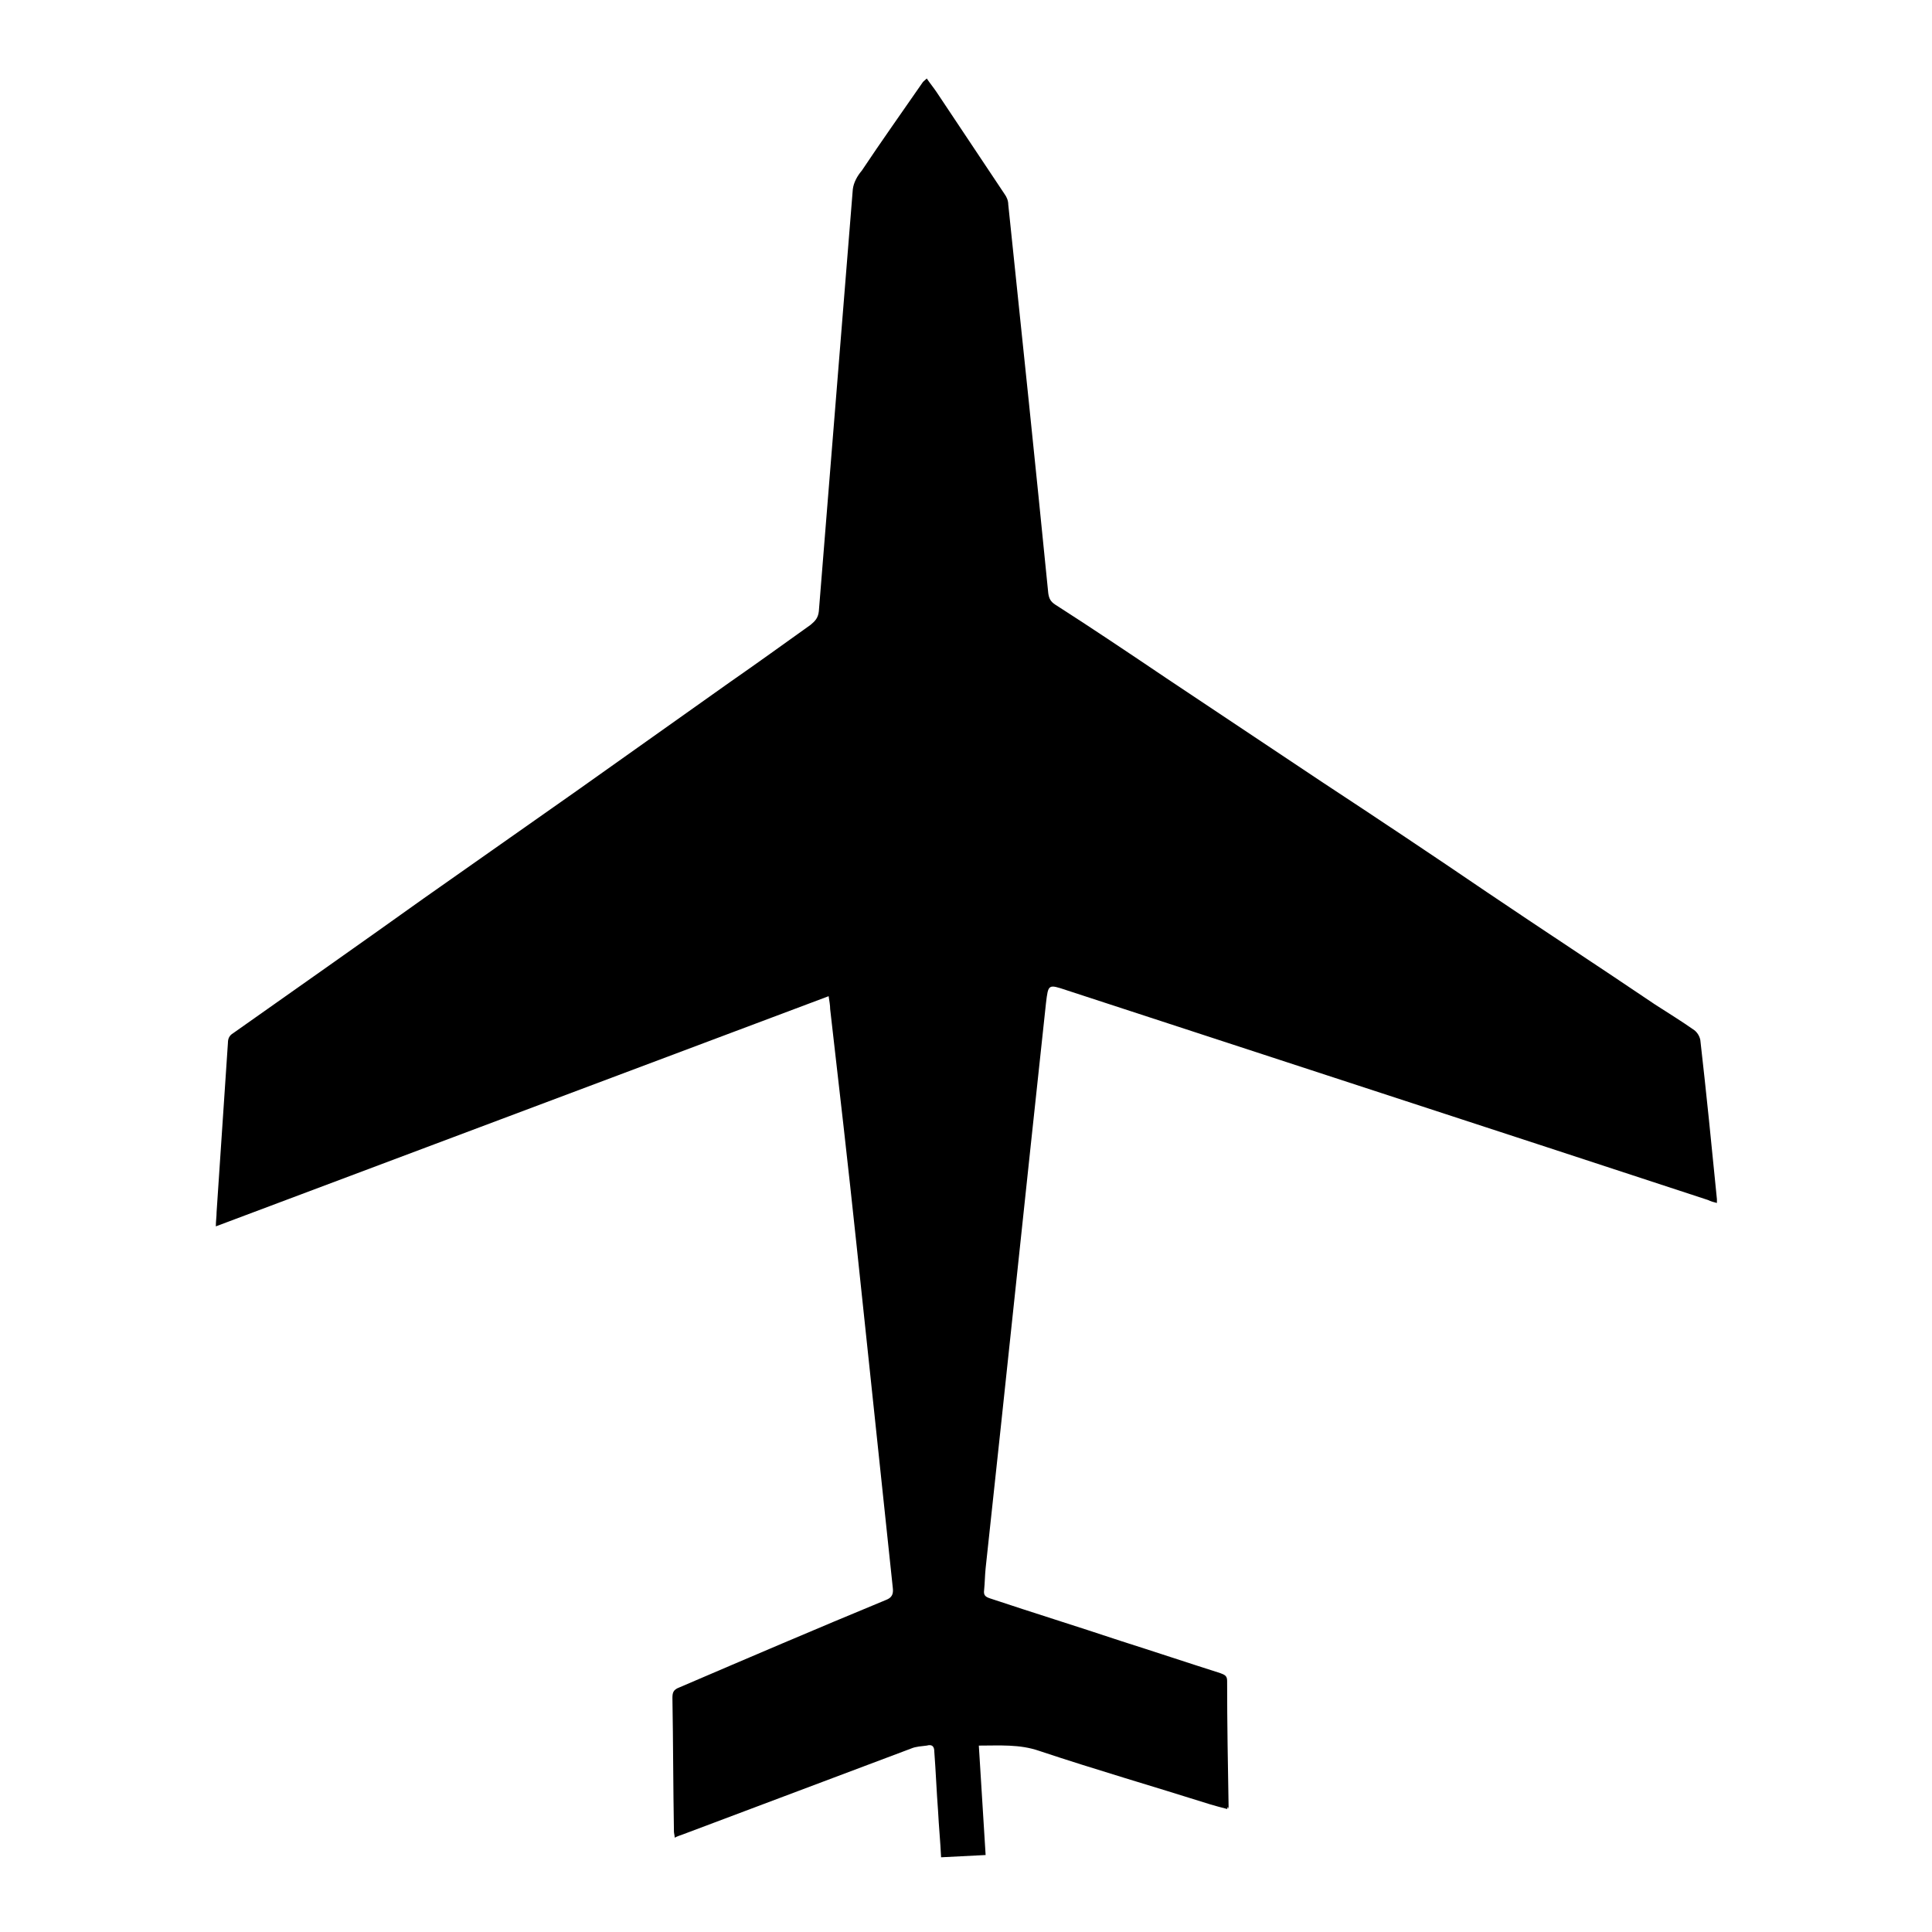 <?xml version="1.0" encoding="utf-8"?>
<!-- Svg Vector Icons : http://www.onlinewebfonts.com/icon -->
<!DOCTYPE svg PUBLIC "-//W3C//DTD SVG 1.1//EN" "http://www.w3.org/Graphics/SVG/1.1/DTD/svg11.dtd">
<svg version="1.1" xmlns="http://www.w3.org/2000/svg" xmlns:xlink="http://www.w3.org/1999/xlink" x="0px" y="0px" viewBox="0 0 256 256" enable-background="new 0 0 256 256" xml:space="preserve">
<g><g><path fill="#000000" d="M162.6,239.7c-0.8-0.2-1.5-0.4-2.2-0.6c-7.6-2.4-15.2-4.6-22.7-7.1c-2.6-0.9-5.2-0.7-8-0.7c0.3,4.9,0.6,9.7,0.9,14.5c-2,0.1-3.9,0.2-5.9,0.3c-0.1-2.1-0.3-4.1-0.4-6.1c-0.2-2.6-0.3-5.3-0.5-7.9c0-0.7-0.3-1-1-0.8c-0.7,0.1-1.4,0.1-2.1,0.4c-10.1,3.8-20.2,7.6-30.3,11.4c-0.3,0.1-0.6,0.2-1,0.4c0-0.3-0.1-0.6-0.1-0.8c-0.1-5.9-0.1-11.8-0.2-17.7c0-0.7,0.1-1.1,0.9-1.4c9.1-3.9,18.2-7.8,27.4-11.6c0.8-0.3,1-0.8,0.9-1.6c-1.6-15.1-3.2-30.3-4.8-45.4c-1.1-10.4-2.3-20.9-3.5-31.3c0-0.5-0.1-1-0.2-1.7c-27.1,10.2-54.1,20.3-81.2,30.5c0-0.7,0.1-1.3,0.1-1.9c0.5-7.5,1-14.9,1.5-22.4c0-0.6,0.2-1,0.7-1.3c8.5-6,16.9-11.9,25.3-17.9c6.7-4.7,13.5-9.5,20.2-14.2c6.8-4.8,13.5-9.6,20.3-14.4c3.6-2.5,7.2-5.1,10.7-7.6c0.6-0.5,1-0.9,1.1-1.8c1.5-18.6,3-37.3,4.5-55.9c0.1-0.9,0.6-1.8,1.2-2.5c2.6-3.9,5.3-7.7,8-11.6c0.1-0.2,0.3-0.3,0.6-0.6c0.4,0.6,0.9,1.2,1.3,1.8c3,4.5,6,9,9,13.5c0.3,0.4,0.5,0.9,0.5,1.4c1.8,17.2,3.6,34.4,5.3,51.5c0.1,0.7,0.3,1.1,0.9,1.5c5,3.2,9.9,6.5,14.8,9.8c6.9,4.6,13.8,9.2,20.7,13.8c7.3,4.8,14.5,9.6,21.7,14.5c7.4,5,14.9,9.9,22.3,14.9c1.7,1.1,3.5,2.2,5.2,3.4c0.4,0.3,0.7,0.8,0.8,1.3c0.8,7,1.5,14,2.2,21.1c0,0.1,0,0.2,0,0.5c-0.4-0.1-0.8-0.2-1.2-0.4c-28.3-9.3-56.6-18.5-85-27.8c-2.4-0.8-2.4-0.8-2.7,1.7c-2.7,25-5.3,50-8,74.9c-0.1,1-0.1,1.9-0.2,2.9c-0.1,0.7,0.2,0.9,0.8,1.1c5.7,1.9,11.5,3.7,17.2,5.6c4.4,1.4,8.9,2.9,13.3,4.3c0.5,0.2,0.9,0.3,0.9,1c0,5.7,0.1,11.3,0.2,17C162.7,239.3,162.7,239.4,162.6,239.7z"/></g></g>
</svg>